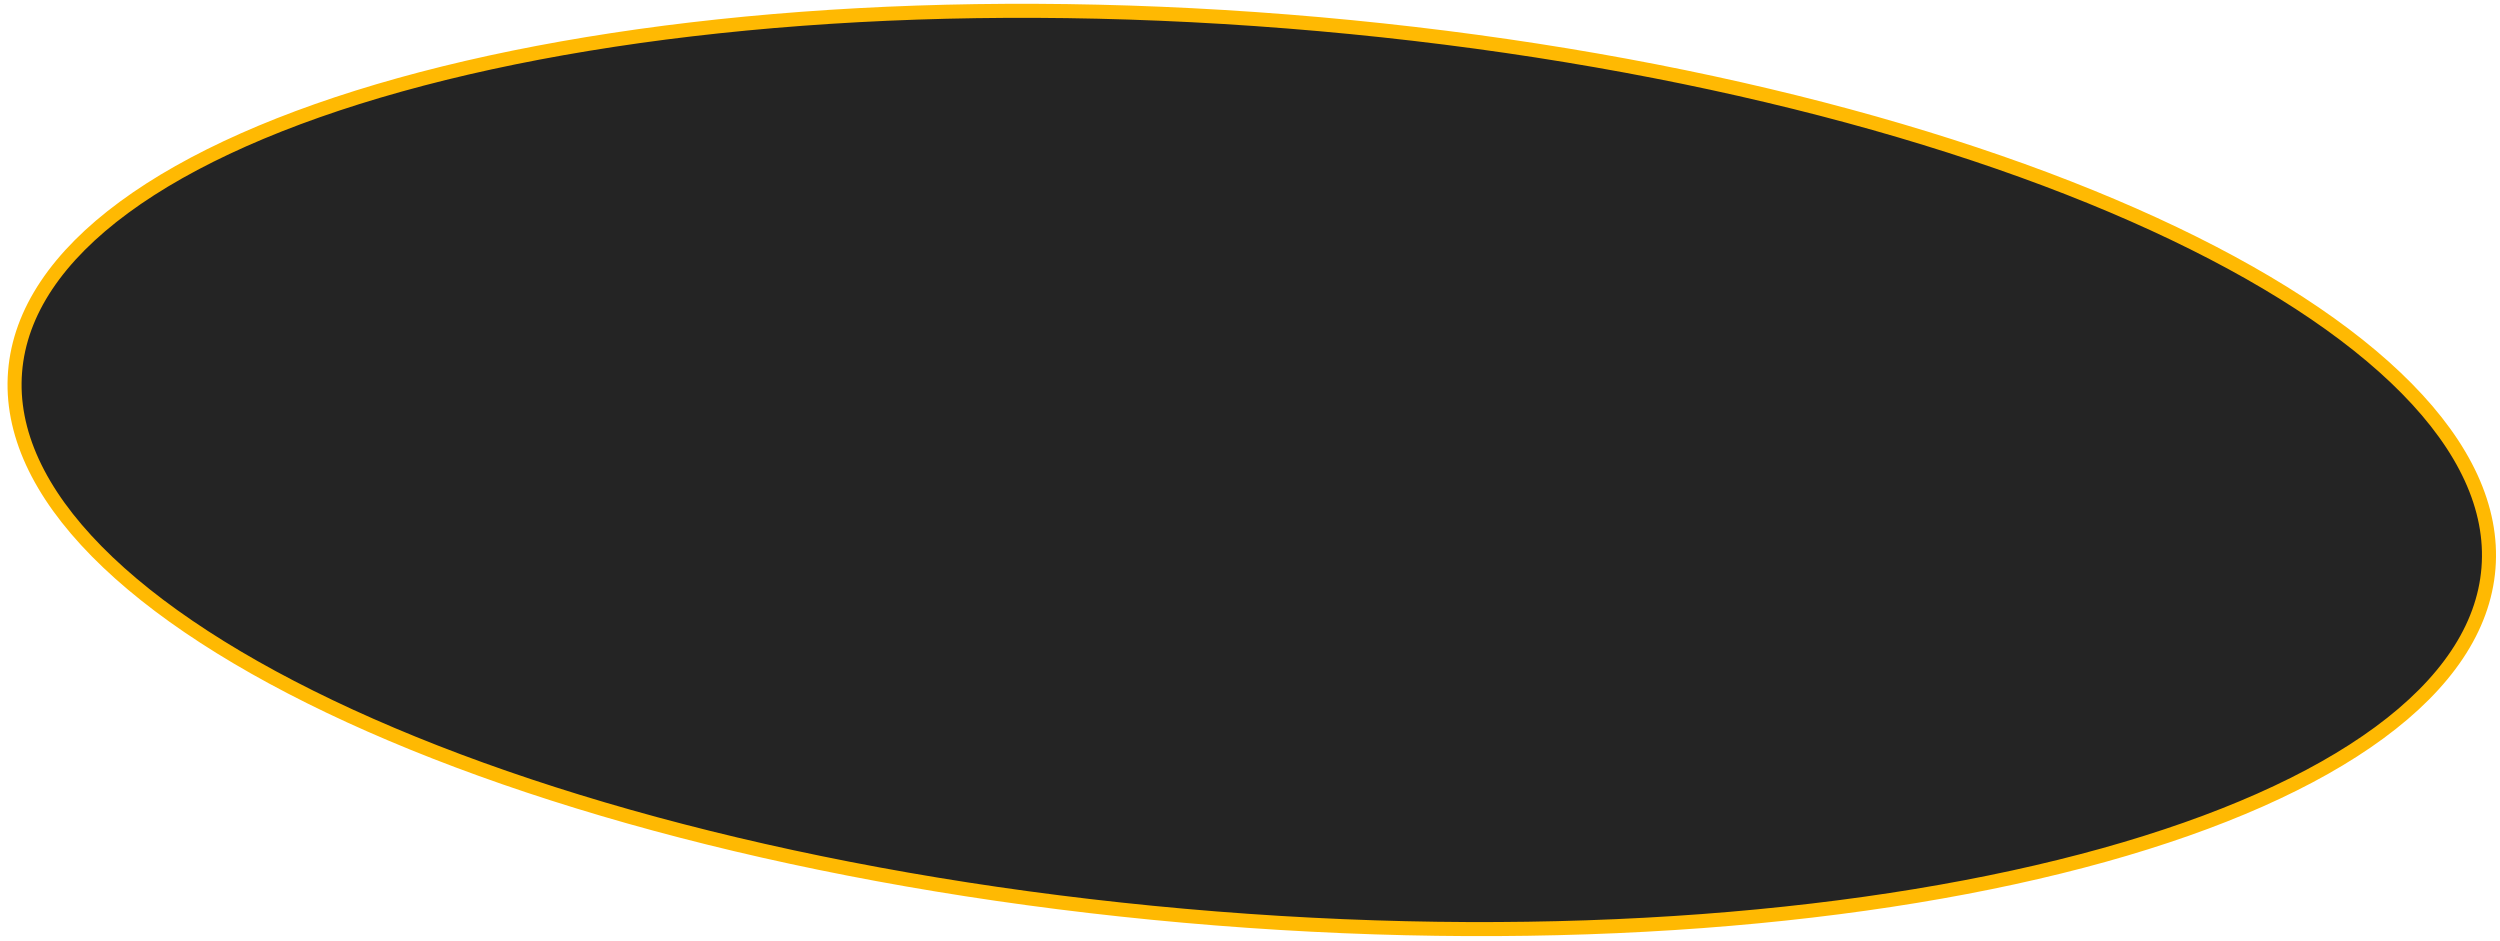 <?xml version="1.0" encoding="UTF-8"?> <svg xmlns="http://www.w3.org/2000/svg" width="178" height="67" viewBox="0 0 178 67" fill="none"> <path d="M177.18 40.451C176.841 44.731 174.146 48.683 169.421 52.159C164.699 55.635 158 58.593 149.788 60.882C133.367 65.46 111.002 67.332 86.591 65.394C62.181 63.456 40.392 58.079 24.899 50.968C17.15 47.412 11.002 43.433 6.887 39.256C2.771 35.078 0.733 30.75 1.073 26.471C1.412 22.191 4.108 18.239 8.832 14.763C13.554 11.287 20.253 8.329 28.465 6.039C44.886 1.462 67.251 -0.41 91.662 1.528C116.072 3.466 137.861 8.843 153.354 15.954C161.103 19.51 167.251 23.489 171.366 27.666C175.482 31.844 177.52 36.172 177.18 40.451Z" fill="#242424" stroke="#FFB902"></path> </svg> 